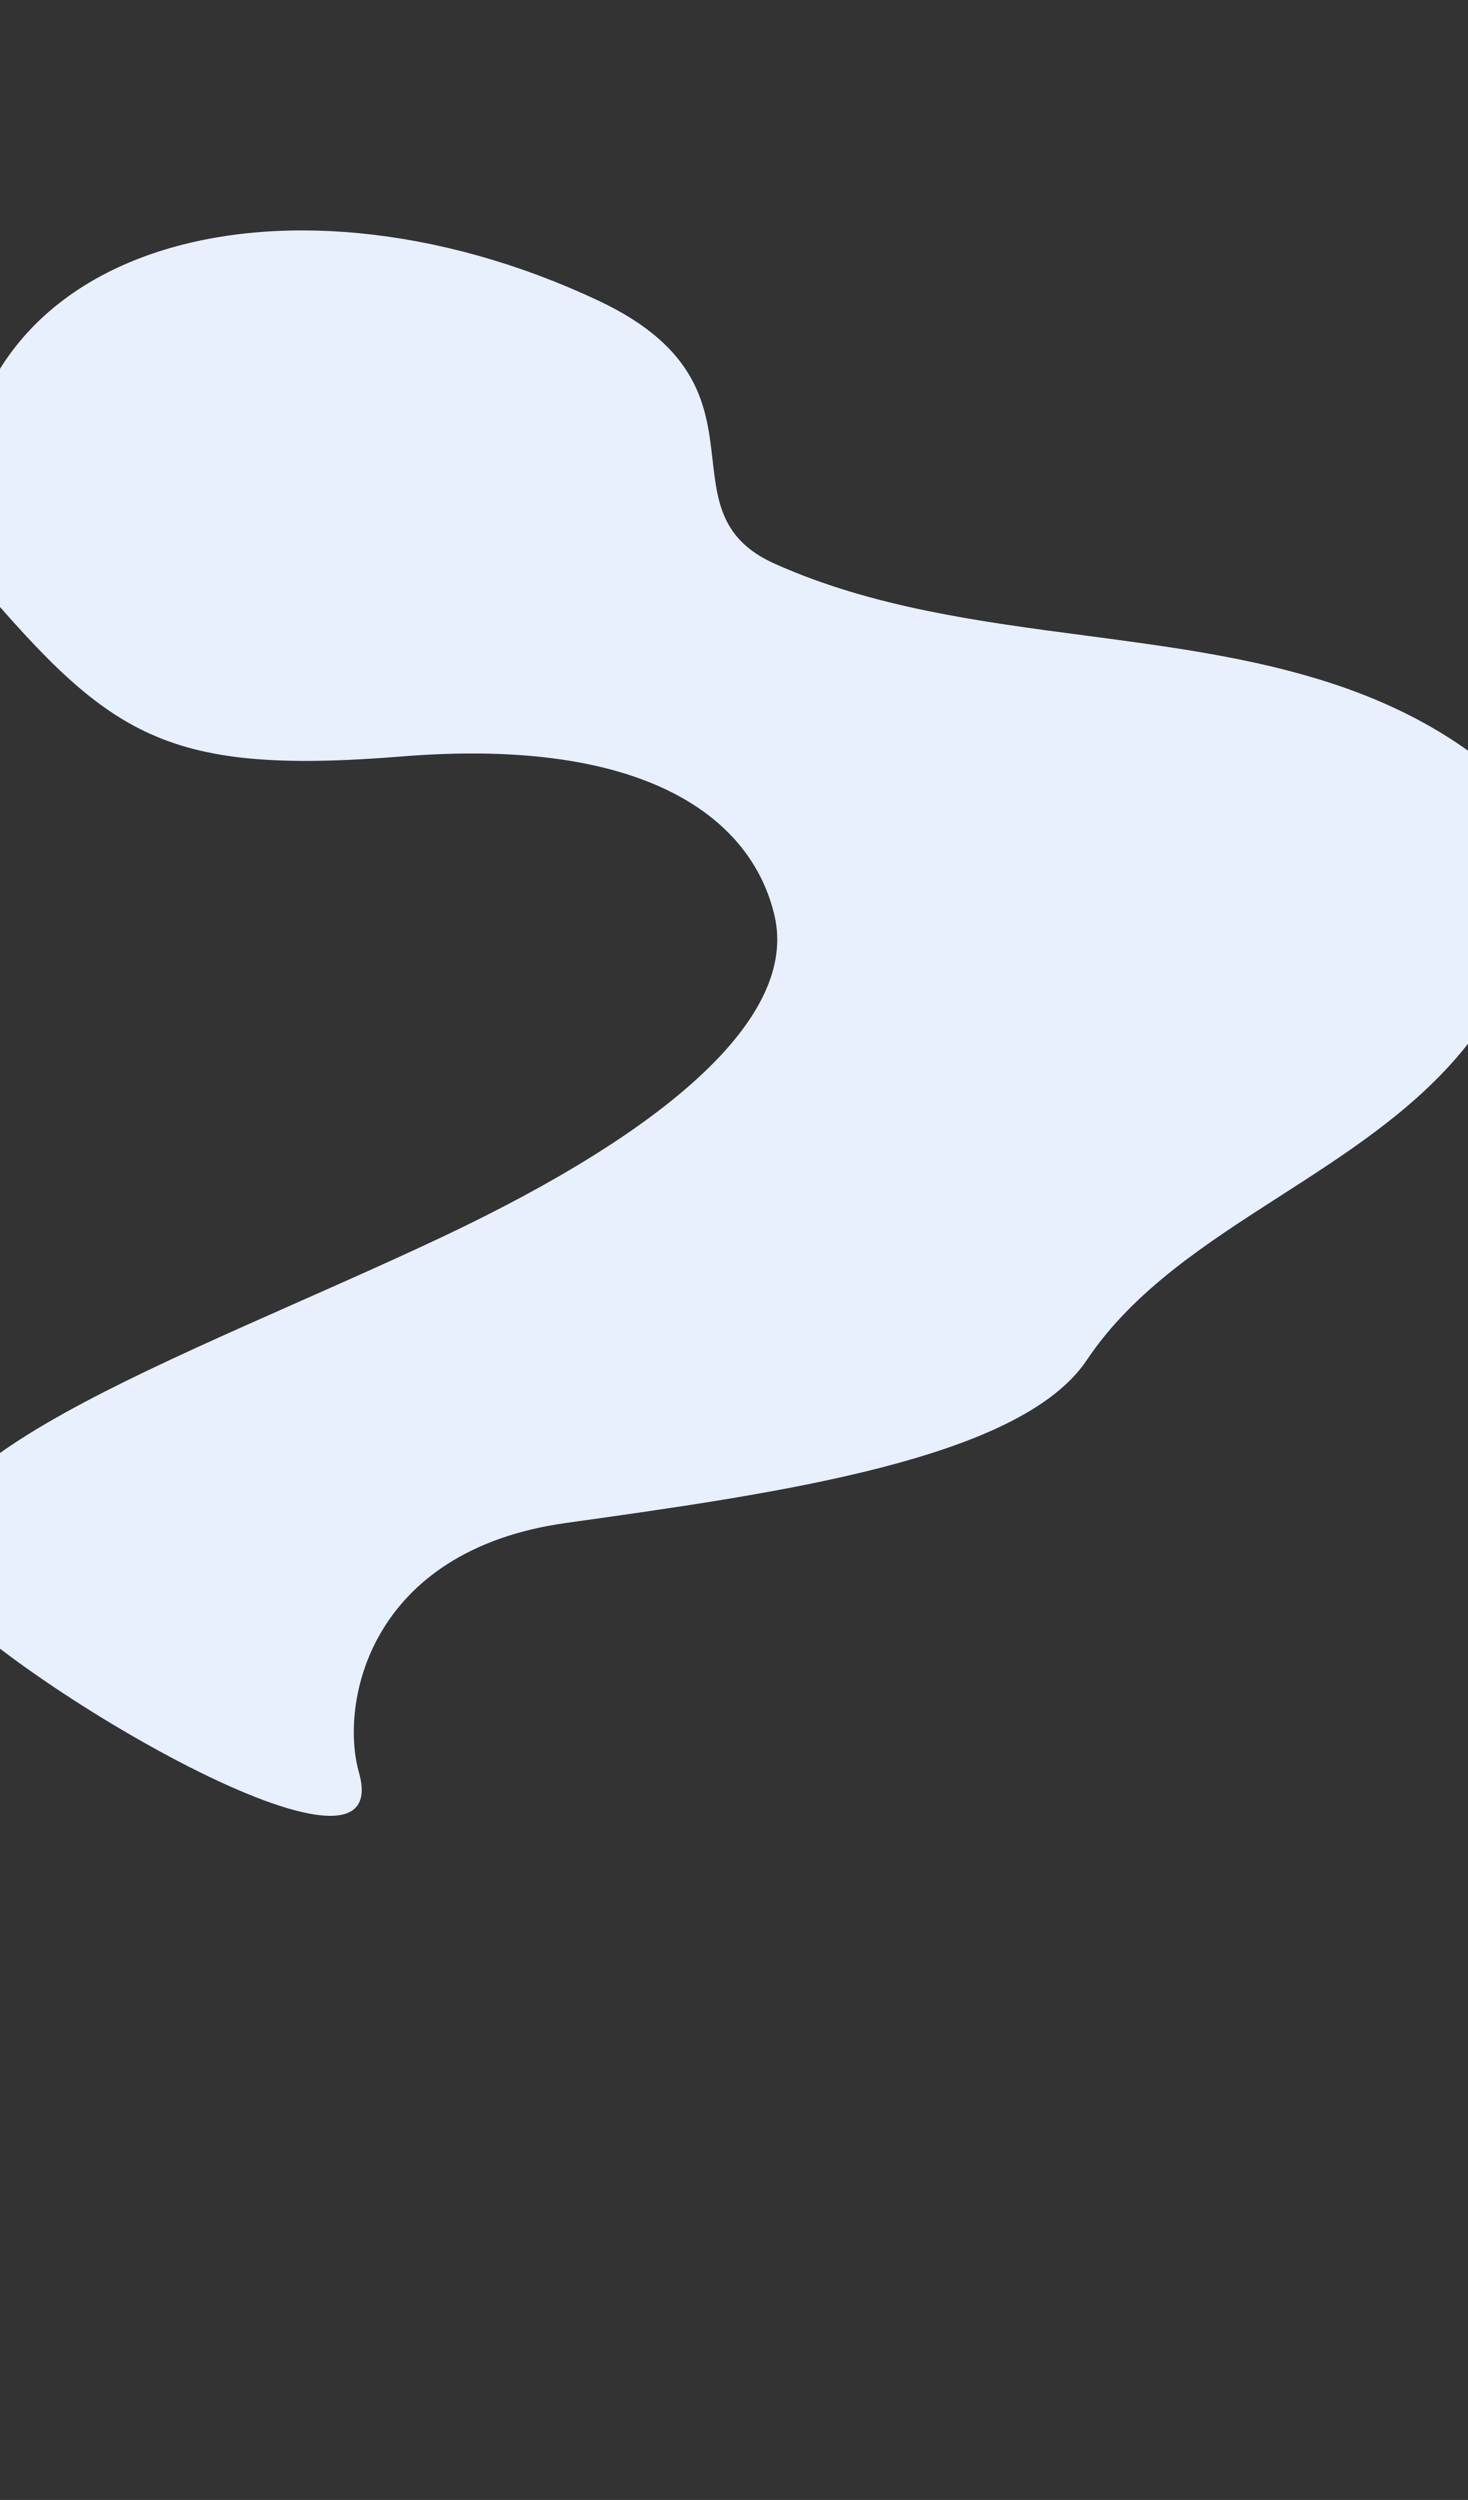<svg width="1440" height="2452" viewBox="0 0 1440 2452" fill="none" xmlns="http://www.w3.org/2000/svg">
<rect x="0" y="0" width="1440" height="2452" fill="#333333" stroke="none"/>
<g clip-path="url(#clip0_1877_4343)">
<path d="M394.459 741.924C153.813 761.318 104.685 719.516 -36.511 552.862C-72.581 238.252 273.837 147.386 587.08 294.91C686.511 341.727 693.132 399.804 698.987 451.169C703.706 492.561 707.927 529.594 759.819 552.862C855.574 595.786 960.783 609.666 1065.16 623.436C1229.57 645.126 1391.92 666.544 1512 800.788C1512 1008.48 1382.49 1091.68 1255.88 1173.01C1183.37 1219.59 1111.81 1265.57 1066.08 1333.97C1000.98 1431.36 763.332 1464.62 555.142 1493.76C361.831 1520.81 332.919 1670.55 352.109 1738.53C391.968 1879.74 -19.127 1629.52 -62.421 1558.2C-134.905 1438.78 179.748 1333.19 433.82 1213.18C659.753 1106.45 782.226 995.906 759.819 898.441C737.961 803.36 635.106 722.529 394.459 741.924Z" fill="#E8EFFD"/>
</g>
<defs>
<clipPath id="clip0_1877_4343">
<rect width="1440" height="2452" fill="white"/>
</clipPath>
</defs>
</svg>
